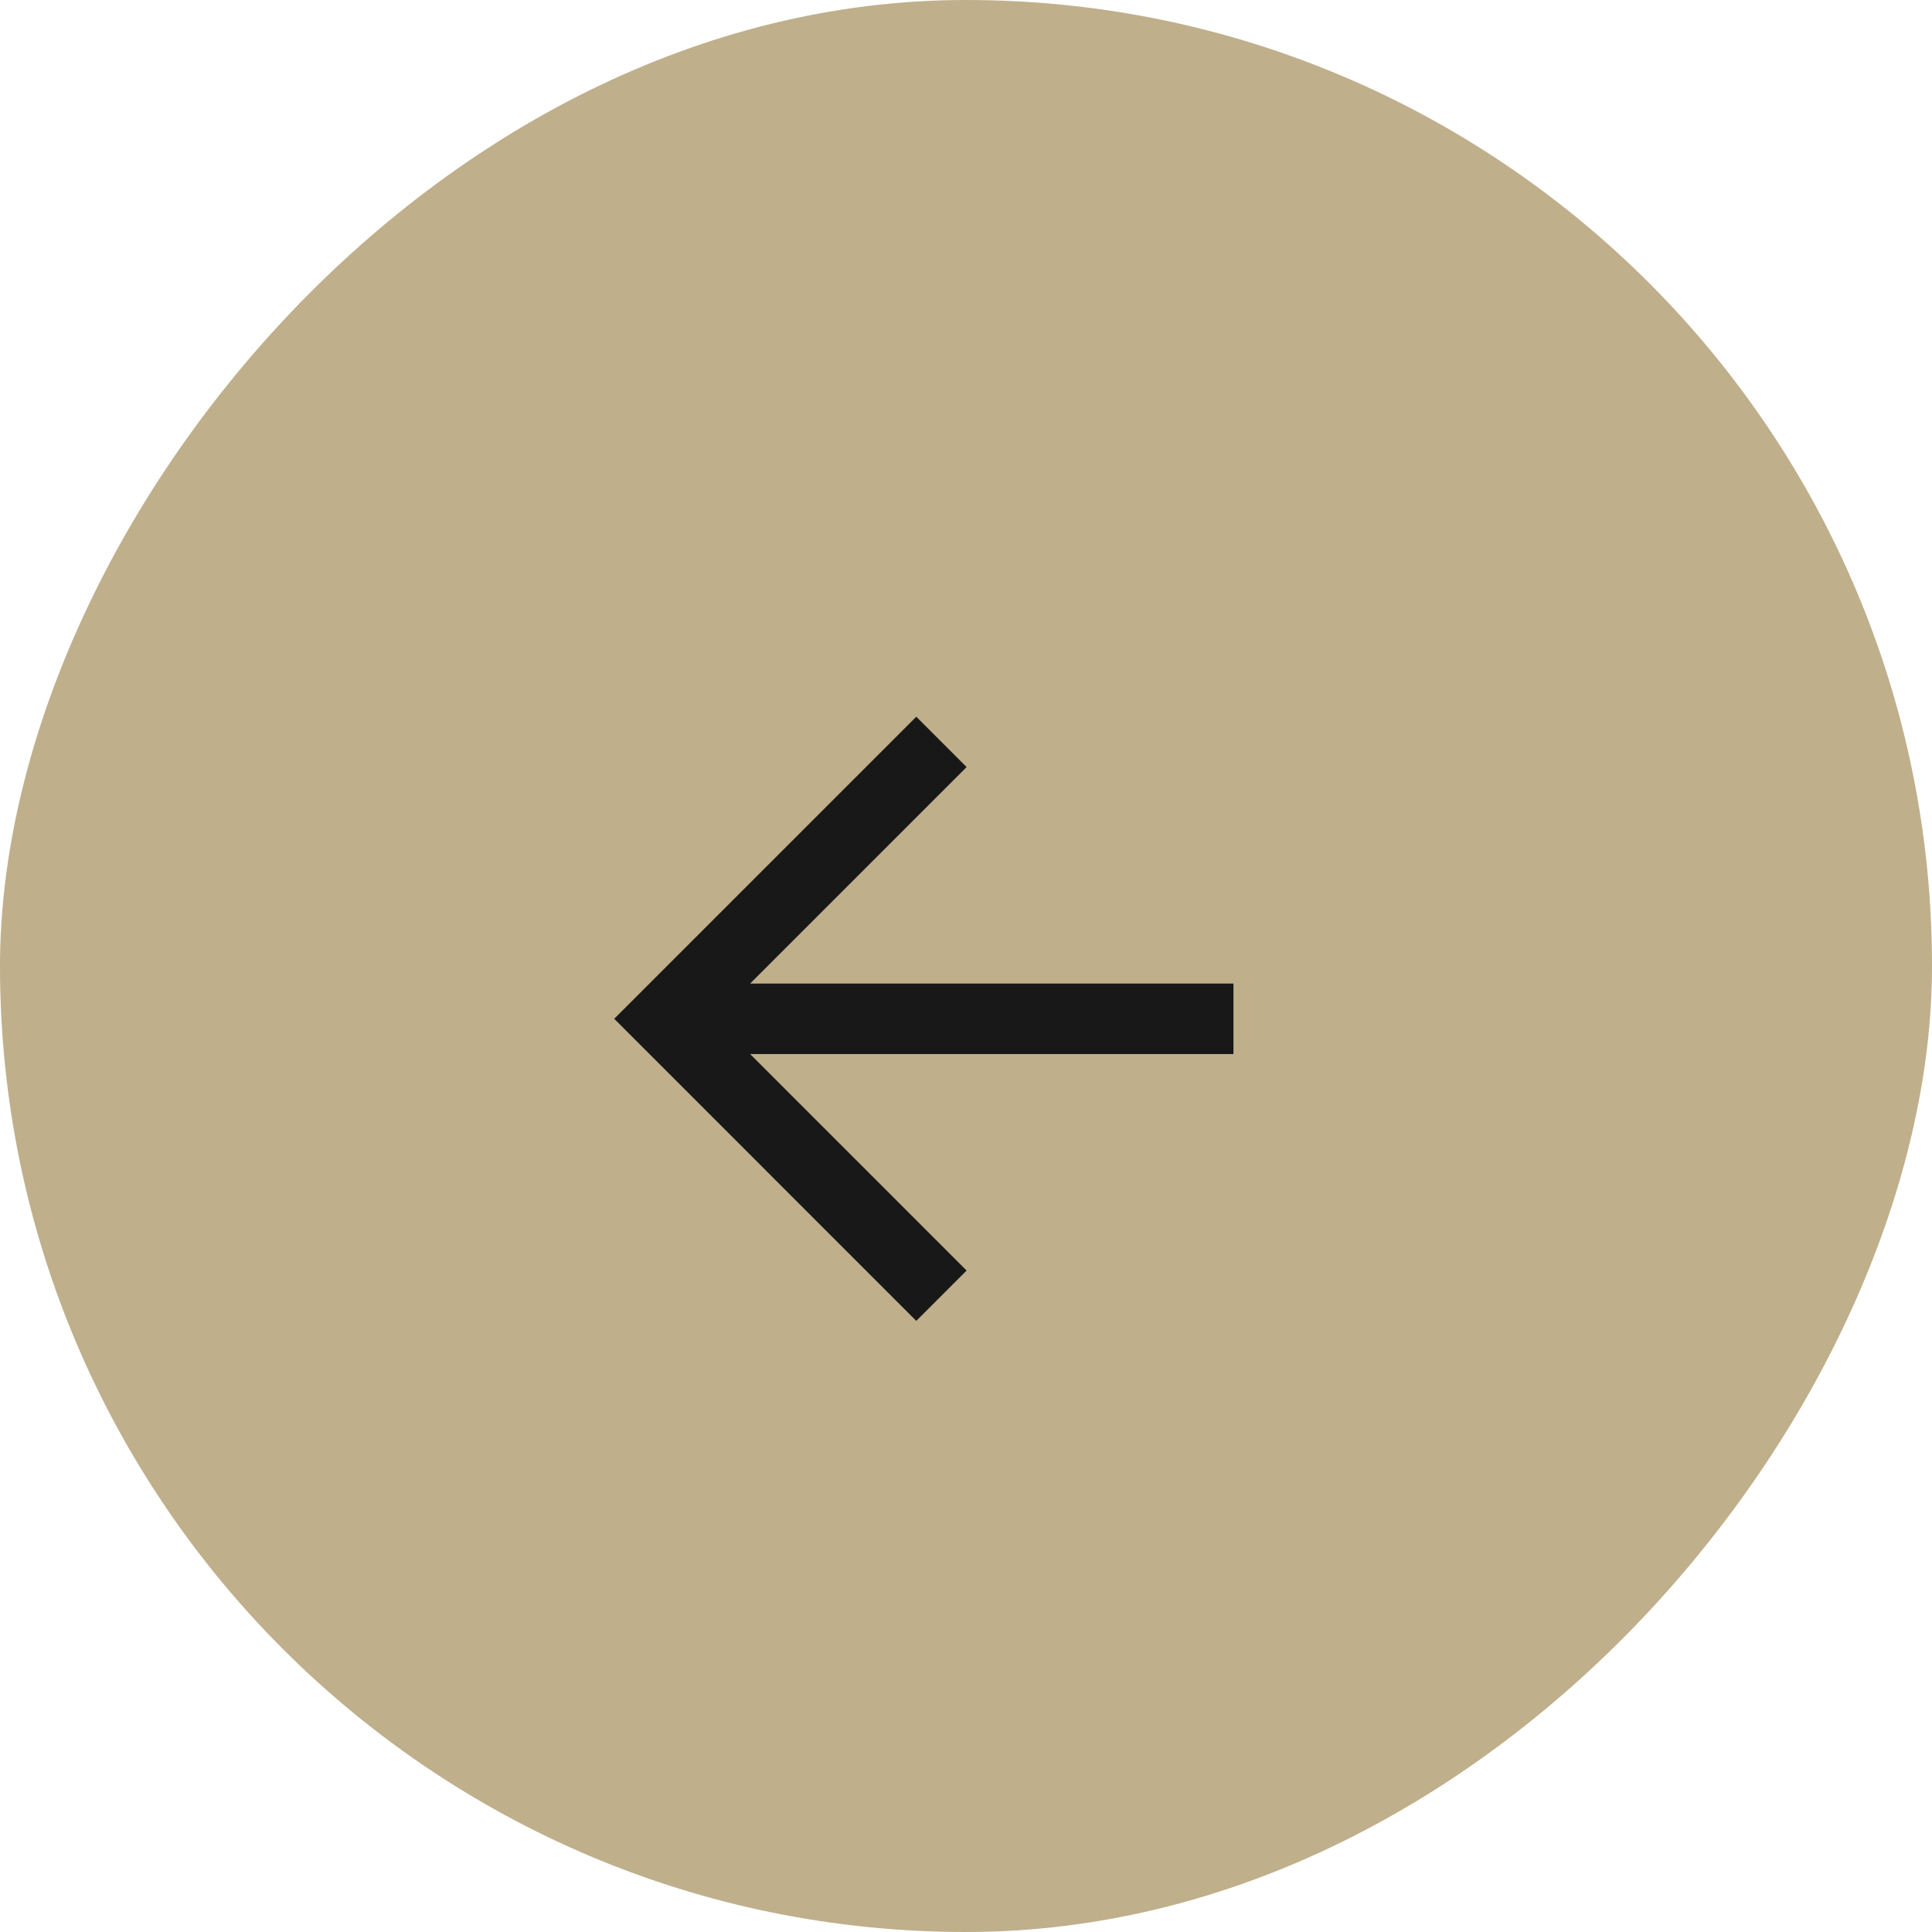 <?xml version="1.0" encoding="UTF-8"?> <svg xmlns="http://www.w3.org/2000/svg" width="35" height="35" viewBox="0 0 35 35" fill="none"><rect width="35" height="35" rx="17.5" transform="matrix(-1 0 0 1 35 0)" fill="#BFAF8B"></rect><mask id="mask0_242_67" style="mask-type:alpha" maskUnits="userSpaceOnUse" x="6" y="7" width="22" height="22"><rect width="15.478" height="15.478" transform="matrix(0.707 0.707 0.707 -0.707 6.111 18)" fill="#D9D9D9"></rect></mask><g mask="url(#mask0_242_67)"><path d="M22.345 17.818L13.589 17.818L17.511 13.896L16.599 12.984L11.127 18.456L16.599 23.929L17.511 23.017L13.589 19.095L22.345 19.095L22.345 17.818Z" fill="#181818"></path></g></svg> 